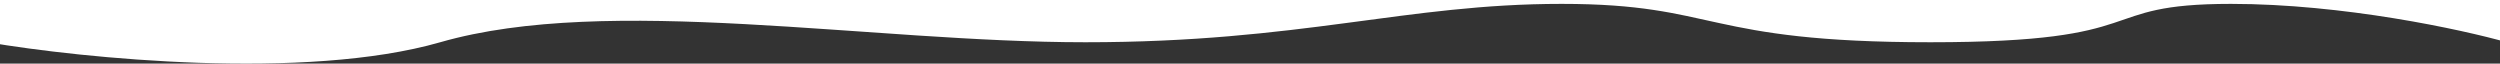 <svg width="393" height="10" viewBox="0 0 393 10" fill="none" xmlns="http://www.w3.org/2000/svg">
<rect x="0" y="0" width="393" height="10" fill="#333333" stroke="none"/>
<g clip-path="url(#clip0_698_4982)">
<path d="M69.203 6.642C48.033 12.724 12.95 9.176 -1.945 6.642L-1.945 -6L394.055 -6L394.055 6.642C386.95 4.632 368.334 0.61 350.707 0.61C328.672 0.61 339.278 6.642 303.446 6.642C267.615 6.642 270.086 0.61 245.477 0.61C220.869 0.61 204.601 6.642 170.623 6.642C136.644 6.642 95.665 -0.96 69.203 6.642Z" fill="white"/>
</g>
<defs>
<clipPath id="clip0_698_4982">
<rect width="393" height="10" fill="white"/>
</clipPath>
</defs>
</svg>
